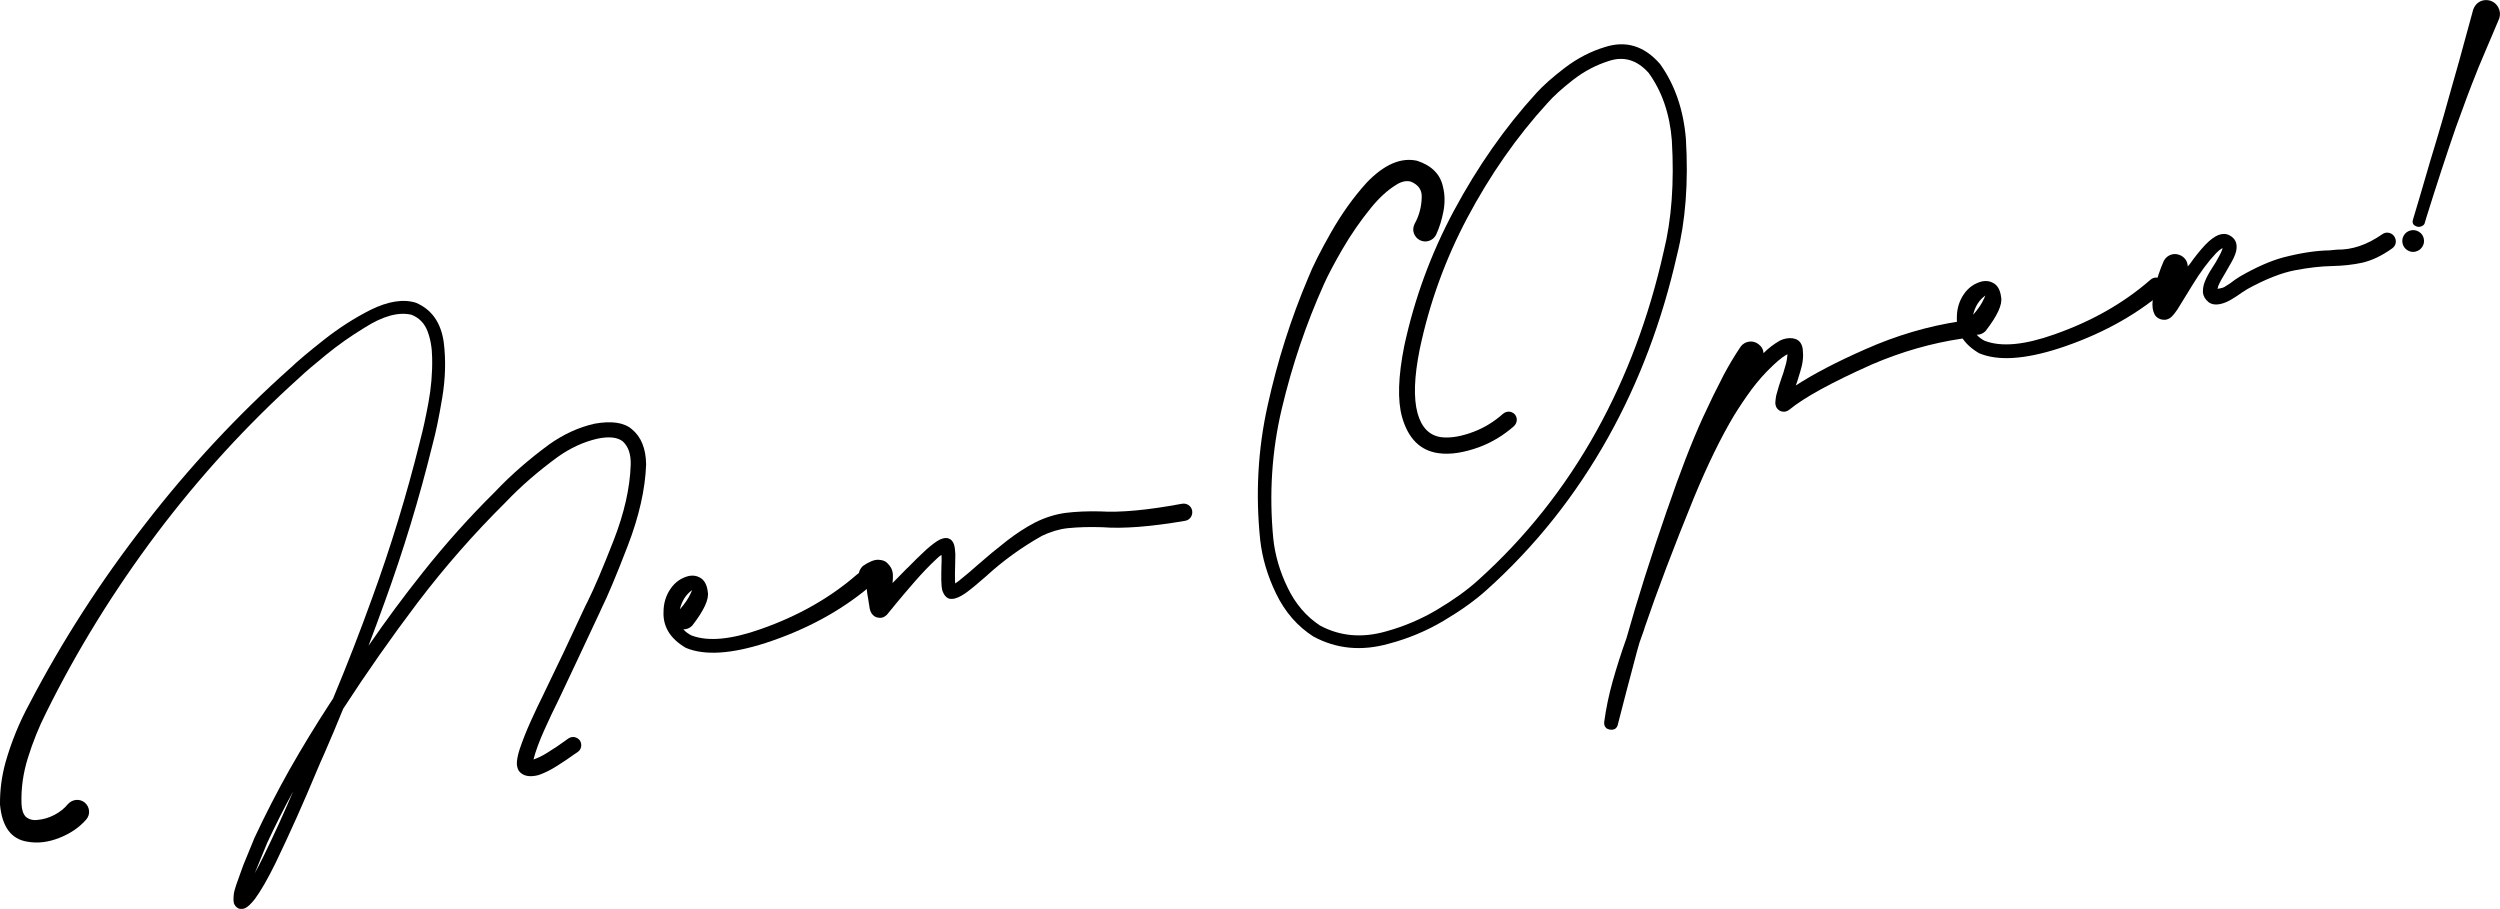 <?xml version="1.0" encoding="UTF-8"?><svg id="_レイヤー_2" xmlns="http://www.w3.org/2000/svg" viewBox="0 0 479.98 174.5"><g id="_画像"><path d="M63.99,134c2.66-6.37,5.16-12.8,7.5-19.3,3.56-9.77,6.59-19.69,9.09-29.76.04-.17.08-.33.12-.5.48-1.79,1-4.13,1.54-7.03.54-2.9.79-5.8.73-8.69-.02-1.93-.32-3.65-.9-5.16-.58-1.5-1.6-2.55-3.07-3.13-2.49-.58-5.5.24-9.02,2.49-2.62,1.59-5.07,3.32-7.34,5.17-2.28,1.85-4.01,3.33-5.19,4.44-9.97,8.98-19.08,18.93-27.33,29.87-8.24,10.96-15.33,22.44-21.26,34.42-1.39,2.75-2.55,5.63-3.49,8.65-.93,2.94-1.34,5.9-1.24,8.88.05,1.14.33,1.97.84,2.48.62.51,1.38.71,2.29.58,1.08-.09,2.14-.41,3.2-.96,1.05-.55,1.92-1.25,2.59-2.08.44-.47.97-.73,1.57-.79.6-.06,1.16.12,1.67.52.49.44.76.97.81,1.58s-.13,1.17-.54,1.66c-1.35,1.54-3.09,2.72-5.22,3.55-2.13.83-4.15,1.06-6.06.71-3.12-.47-4.88-2.84-5.28-7.12-.03-2.77.33-5.5,1.08-8.18,1.12-3.92,2.64-7.63,4.54-11.13,6.27-12.03,13.67-23.54,22.22-34.52,8.47-10.96,17.78-20.96,27.92-30,1.42-1.35,3.56-3.15,6.43-5.41s5.85-4.18,8.98-5.76c3.39-1.66,6.29-2.11,8.69-1.35,3.01,1.28,4.79,3.79,5.33,7.54.43,3.38.34,6.94-.28,10.67-.62,3.73-1.23,6.68-1.83,8.86l-.08.33c-2.5,10.15-5.55,20.17-9.14,30.05-1.01,2.8-2.05,5.6-3.11,8.41,3.3-4.81,6.78-9.5,10.42-14.08,4.33-5.46,8.96-10.63,13.87-15.49,3-3.17,6.46-6.2,10.38-9.08,2.77-1.97,5.68-3.3,8.71-3.99,3.3-.59,5.69-.24,7.2,1.07,1.77,1.46,2.68,3.71,2.72,6.76-.17,4.75-1.35,9.95-3.52,15.59-2.17,5.64-3.87,9.69-5.09,12.14-.08.2-.16.38-.23.52l-4.23,9.02c-.74,1.58-1.35,2.88-1.84,3.9-.49,1.02-1.1,2.31-1.84,3.9-.07.15-.18.37-.32.66-.63,1.24-1.45,2.97-2.45,5.19-1,2.22-1.7,4.12-2.1,5.7h.04c.78-.26,1.61-.66,2.48-1.2,1.4-.87,2.56-1.64,3.48-2.32.32-.23.55-.4.71-.51.39-.25.79-.32,1.2-.24.41.09.75.31,1.02.67.21.37.28.76.21,1.17-.08.41-.29.75-.65,1.01-.18.12-.42.28-.72.48-.83.61-1.89,1.32-3.17,2.14-1.28.82-2.49,1.42-3.63,1.81-1.58.41-2.76.24-3.54-.53-.36-.31-.57-.84-.63-1.58-.02-.68.15-1.62.53-2.83.58-1.73,1.33-3.61,2.25-5.64s1.67-3.59,2.23-4.69c.12-.26.22-.47.29-.62l3.73-7.76,4.2-8.97c.11-.21.24-.46.38-.75,1.24-2.48,2.89-6.36,4.95-11.63,2.06-5.27,3.16-10.13,3.3-14.56.06-2.03-.45-3.54-1.54-4.52-1.02-.79-2.63-.96-4.83-.51-2.66.61-5.21,1.78-7.64,3.51-3.75,2.74-7.06,5.61-9.94,8.63-.04.04-.08.07-.09.1-6.05,5.99-11.67,12.4-16.87,19.24-5.05,6.68-9.81,13.47-14.29,20.38-1.17,2.89-2.38,5.75-3.62,8.6-.49,1.08-1,2.24-1.52,3.49-2.47,5.93-5.07,11.75-7.81,17.45-1.52,3.1-2.86,5.43-4.02,7-.73.93-1.36,1.51-1.88,1.76-.61.22-1.08.19-1.43-.07-.3-.17-.54-.47-.71-.9-.07-.32-.09-.73-.06-1.22.03-.49.09-.89.18-1.2.19-.67.4-1.34.65-1.99.33-.97.67-1.92,1.03-2.87l2.17-5.29c2.08-4.45,4.32-8.81,6.72-13.08,2.41-4.24,4.95-8.41,7.6-12.49l.82-1.25ZM51.26,161.92l-2.12,5.16-.23.56c.54-.96,1.1-2.03,1.67-3.21,1.91-3.89,3.82-8.06,5.71-12.5-1.79,3.29-3.47,6.62-5.03,9.98Z"/><path d="M132.82,122.02c3.15,1.19,7.59.77,13.3-1.26,7.17-2.52,13.32-6.02,18.43-10.48.37-.32.78-.46,1.22-.43.44.03.83.22,1.17.56.29.35.43.75.41,1.2-.02.45-.2.83-.54,1.15-5.52,4.61-12.12,8.17-19.8,10.68-6.64,2.14-11.75,2.45-15.34.94-2.96-1.73-4.39-4.03-4.28-6.88,0-1.68.46-3.16,1.34-4.45.88-1.29,2.06-2.11,3.52-2.47.78-.15,1.48-.05,2.11.3.86.46,1.37,1.38,1.53,2.75.27,1.41-.73,3.57-3,6.5-.49.48-1.06.71-1.69.7.42.48.96.88,1.61,1.2ZM130.51,117.01c.98-1.11,1.66-2.12,2.06-3.02.05-.14.1-.26.16-.35.05-.14.1-.26.16-.35-1.2.85-1.99,2.09-2.37,3.72Z"/><path d="M171.41,111.89c.87-.88,1.77-1.79,2.68-2.73.04-.04.09-.07.13-.11,1.32-1.35,2.53-2.53,3.63-3.54,1.07-.95,1.94-1.59,2.62-1.93.74-.32,1.31-.38,1.73-.16.39.12.71.47.94,1.04.15.44.24,1.07.28,1.9,0,.68-.01,1.43-.04,2.25-.04,1.08-.05,2.09-.02,3.03,0,.13.02.26.05.38.23-.16.48-.35.77-.57.09-.07.18-.14.26-.22.98-.77,2.09-1.72,3.36-2.85,1.68-1.48,3.52-3,5.52-4.56,1.76-1.37,3.56-2.54,5.41-3.51,1.93-.96,3.87-1.57,5.83-1.84,2.01-.25,4.22-.34,6.61-.29,3.96.25,9.2-.24,15.73-1.46.48-.08.9,0,1.27.24.37.24.61.59.71,1.04.08.48,0,.9-.24,1.27-.24.37-.59.61-1.04.71-6.63,1.14-11.95,1.56-15.98,1.24-2.4-.08-4.63-.02-6.67.19-1.66.19-3.3.69-4.93,1.48-3.94,2.23-7.5,4.81-10.69,7.74-1.55,1.37-2.87,2.46-3.97,3.26-1.04.71-1.89,1.07-2.54,1.09-.87.09-1.5-.46-1.91-1.65-.12-.52-.18-1.2-.19-2.04,0-.84,0-1.71.03-2.64.03-.56.04-1.08.03-1.58,0-.19,0-.37-.04-.54-.3.2-.58.43-.86.71-1.36,1.25-2.81,2.76-4.35,4.53-1.39,1.6-2.59,3.01-3.59,4.23-.21.26-.39.48-.55.68-.53.67-.9,1.12-1.11,1.35-.35.31-.66.5-.94.55-.28.05-.47.06-.58.03-.02,0-.04,0-.05-.03-.39.01-.77-.16-1.14-.53-.37-.36-.6-.95-.68-1.77-.03-.25-.09-.63-.18-1.14-.15-.75-.26-1.54-.34-2.36-.34-.13-.66-.36-.94-.69-.43-.53-.63-1.11-.58-1.75.05-.64.32-1.2.82-1.68,1.2-.82,2.19-1.22,2.97-1.19.78.03,1.34.24,1.7.63.26.23.5.52.71.88.21.36.34.81.38,1.35.02.44,0,.97-.07,1.59l.03-.05Z"/><path d="M275.71,45.09c-.31.57-.76.95-1.35,1.15-.58.2-1.17.15-1.76-.13-.57-.31-.95-.76-1.15-1.33-.2-.57-.15-1.16.13-1.78.88-1.56,1.34-3.28,1.38-5.15.05-1.4-.65-2.39-2.09-2.98-.89-.24-1.85-.02-2.87.65-1.61.99-3.19,2.44-4.75,4.34-2.07,2.54-3.9,5.2-5.51,7.97-1.61,2.77-2.8,5.04-3.58,6.79-3.4,7.58-6.1,15.54-8.07,23.87-1.91,8.05-2.45,16.36-1.63,24.92.34,3.2,1.26,6.35,2.78,9.46,1.49,3.09,3.56,5.5,6.2,7.23,3.84,2.06,8.06,2.43,12.63,1.13,3.48-.95,6.77-2.35,9.88-4.2,3.11-1.85,5.71-3.72,7.8-5.61,9.11-8.18,16.71-17.75,22.8-28.72,5.77-10.43,10.06-21.89,12.86-34.39,1.53-6.16,2.05-13.28,1.57-21.37-.4-5.07-1.88-9.38-4.44-12.93-2.22-2.5-4.78-3.27-7.67-2.3-2.44.77-4.73,1.97-6.85,3.62-2.12,1.65-3.79,3.16-4.99,4.54-5.83,6.38-10.94,13.71-15.34,21.99-4.21,7.95-7.25,16.34-9.11,25.17-1.07,5.3-1.21,9.39-.43,12.27.76,2.76,2.26,4.3,4.51,4.63,1.78.22,3.87-.12,6.28-1.04,2.05-.78,3.92-1.93,5.62-3.44.35-.29.73-.43,1.14-.42.41.01.78.18,1.11.49.29.35.42.74.4,1.15-.02.41-.19.78-.51,1.12-2.01,1.77-4.21,3.11-6.62,4.02-3.02,1.11-5.64,1.51-7.86,1.2-3.51-.46-5.86-2.78-7.04-6.96-.89-3.2-.75-7.75.43-13.65,1.96-9.09,5.13-17.72,9.5-25.89,4.56-8.5,9.82-16.02,15.79-22.57,1.36-1.51,3.23-3.17,5.6-4.97,2.38-1.8,4.91-3.11,7.61-3.93,4.05-1.31,7.58-.23,10.6,3.24,2.84,3.96,4.5,8.76,4.97,14.38.5,8.4-.07,15.8-1.69,22.22-2.88,12.75-7.29,24.44-13.22,35.06-6.25,11.19-14.03,20.96-23.33,29.31-2.21,2-4.97,3.97-8.27,5.93-3.3,1.96-6.8,3.42-10.51,4.4-5.24,1.48-10.07,1.02-14.49-1.37-3.06-1.95-5.46-4.7-7.18-8.26-1.63-3.37-2.65-6.79-3.04-10.26-.92-8.85-.44-17.46,1.42-25.81,1.88-8.54,4.48-16.73,7.8-24.56.88-2.22,2.34-5.12,4.38-8.7,2.04-3.58,4.31-6.76,6.82-9.53,3.36-3.52,6.6-4.92,9.72-4.22,2.81.93,4.46,2.61,4.96,5.04.36,1.46.39,3.01.08,4.66-.31,1.64-.78,3.14-1.41,4.49Z"/><path d="M320.14,97.73c2.34-6.87,4.6-12.73,6.8-17.57,1.26-2.75,2.6-5.49,4.02-8.22.99-1.85,2.06-3.64,3.22-5.37.4-.54.92-.86,1.57-.97.64-.11,1.25.04,1.81.43.63.46.97,1.05,1.03,1.77.87-.9,1.92-1.71,3.14-2.41.83-.4,1.64-.54,2.45-.44.76.12,1.3.46,1.61,1.05.18.33.29.7.33,1.12.04.42.06.79.06,1.11-.01.74-.11,1.47-.29,2.19-.18.7-.39,1.4-.62,2.11-.08.23-.15.45-.2.67l-.29.81c3.4-2.21,7.85-4.54,13.38-6.97,5.95-2.64,11.99-4.42,18.14-5.35.46-.05.86.06,1.21.33.35.27.56.64.64,1.09.06.48-.05.9-.32,1.25-.27.35-.65.57-1.13.65-5.85.86-11.63,2.52-17.33,4.97-7.68,3.43-12.95,6.31-15.82,8.67-.25.19-.47.3-.67.35-.2.04-.38.06-.54.04-.43-.03-.78-.21-1.07-.54-.2-.19-.34-.52-.42-1,0-.24.02-.54.07-.92.04-.38.1-.69.18-.94l.46-1.6.58-1.74c.08-.23.16-.45.24-.68.2-.62.38-1.25.55-1.89.12-.52.2-1.04.24-1.55v-.16c-.3.15-.61.34-.93.57-.65.49-1.22.97-1.71,1.45-.08.1-.17.18-.26.25-1.42,1.34-2.73,2.82-3.94,4.43-1.2,1.63-2.32,3.3-3.38,5.01-2.54,4.24-5.12,9.53-7.74,15.86-3.88,9.52-7.04,17.85-9.47,24.98,0,.08-.03.16-.06.25-.31.83-.61,1.68-.91,2.56-.17.62-.34,1.2-.5,1.76l-2.07,7.82-1.27,4.92c0,.08-.03.16-.06.25-.06.2-.12.41-.17.63-.05.22-.09.39-.12.5-.13.34-.31.57-.53.69-.22.12-.45.17-.69.16-.24-.01-.45-.06-.62-.13-.17-.08-.29-.14-.35-.17v-.04s-.09-.07-.16-.16c-.07-.09-.13-.22-.19-.39-.05-.17-.07-.38-.04-.62.35-2.59.89-5.18,1.61-7.75.8-2.83,1.68-5.59,2.66-8.31,2.08-7.41,4.7-15.68,7.86-24.81Z"/><path d="M381.13,65.46c3.15,1.19,7.59.77,13.3-1.26,7.18-2.52,13.32-6.02,18.43-10.48.37-.32.78-.46,1.22-.43.44.03.83.22,1.17.56.29.35.43.75.41,1.2-.02.45-.2.83-.54,1.15-5.52,4.61-12.12,8.17-19.8,10.68-6.64,2.14-11.75,2.45-15.34.94-2.96-1.73-4.39-4.03-4.28-6.88,0-1.68.46-3.16,1.34-4.45.88-1.29,2.06-2.11,3.52-2.47.78-.15,1.48-.05,2.11.3.86.46,1.37,1.38,1.53,2.75.27,1.41-.73,3.57-3,6.5-.49.48-1.06.71-1.69.7.42.48.96.88,1.61,1.2ZM378.81,60.45c.98-1.11,1.66-2.12,2.06-3.02.05-.14.1-.26.16-.35.05-.14.1-.26.16-.35-1.2.85-1.99,2.09-2.37,3.72Z"/><path d="M420.33,50.83c1.05-1.5,2.08-2.78,3.09-3.85.91-.94,1.75-1.56,2.52-1.87.77-.28,1.47-.26,2.1.07,1.16.6,1.59,1.62,1.28,3.05-.15.59-.42,1.24-.81,1.95-.39.72-.79,1.42-1.21,2.12-.65,1.04-1.12,1.91-1.41,2.6l-.14.58c.14-.06.32-.1.52-.12.28-.04.55-.12.8-.26.78-.47,1.48-.94,2.07-1.42.41-.28.71-.48.92-.6,3.08-1.77,5.84-2.99,8.28-3.65,3.36-.87,6.32-1.32,8.88-1.36.52-.04,1-.08,1.46-.14,2.89.05,5.76-.92,8.61-2.9.4-.3.82-.42,1.26-.35.43.07.8.28,1.09.64.28.41.38.83.33,1.26-.06.43-.28.8-.66,1.09-1.98,1.42-3.91,2.34-5.77,2.77-1.82.39-3.74.6-5.75.64-2.11.04-4.49.3-7.12.8-2.64.5-5.7,1.7-9.19,3.62-.23.13-.55.34-.96.61-.58.42-1.23.85-1.95,1.29-.71.44-1.4.75-2.07.92-1.02.26-1.84.16-2.46-.3-.65-.53-1.01-1.15-1.09-1.83-.04-.75.09-1.49.4-2.21.28-.72.77-1.62,1.47-2.69.39-.59.75-1.19,1.08-1.82.32-.54.57-1.06.75-1.54.03-.09.05-.18.05-.29-.05.01-.1.04-.14.07-.34.21-.7.5-1.06.87-1.54,1.63-3.06,3.68-4.57,6.15-.52.83-1.01,1.62-1.46,2.38-.51.85-.97,1.6-1.38,2.24-.61.9-1.09,1.47-1.46,1.71-.37.22-.7.33-.98.34-.55.02-1.01-.11-1.39-.39-.48-.28-.8-.88-.96-1.79-.13-.91.01-2.25.42-4,.41-1.76.99-3.48,1.73-5.17.36-.61.85-1,1.46-1.18.61-.18,1.23-.1,1.86.22.81.47,1.23,1.16,1.26,2.07l.28-.34Z"/><path d="M463.79,48.31c-.57.13-1.1.04-1.59-.27-.49-.31-.8-.75-.93-1.32-.12-.55-.03-1.07.27-1.56.31-.49.75-.8,1.32-.93.55-.12,1.07-.03,1.56.27.49.31.8.74.92,1.28.13.57.04,1.1-.27,1.59-.31.49-.74.8-1.28.92ZM465.79,41.93c-.07.25-.15.5-.22.76-.07.28-.19.48-.38.6-.57.39-1.15.35-1.75-.11-.24-.26-.3-.58-.18-.98.39-1.29.77-2.58,1.16-3.88.74-2.5,1.46-4.94,2.14-7.32.93-3.04,1.78-5.9,2.56-8.6.61-2.13,1.16-4.09,1.65-5.87.5-1.82.96-3.43,1.37-4.83l2.7-9.88c.26-.71.7-1.23,1.32-1.54.62-.31,1.3-.35,2.03-.13.69.26,1.19.71,1.5,1.35.32.64.37,1.3.16,2.01-.54,1.3-1.01,2.42-1.42,3.35-.4.93-.8,1.86-1.19,2.8-.39.94-.86,2.05-1.4,3.32-.1.26-.21.53-.32.82-1.16,2.86-2.49,6.41-4.01,10.65-1.85,5.34-3.75,11.17-5.72,17.48Z"/></g></svg>